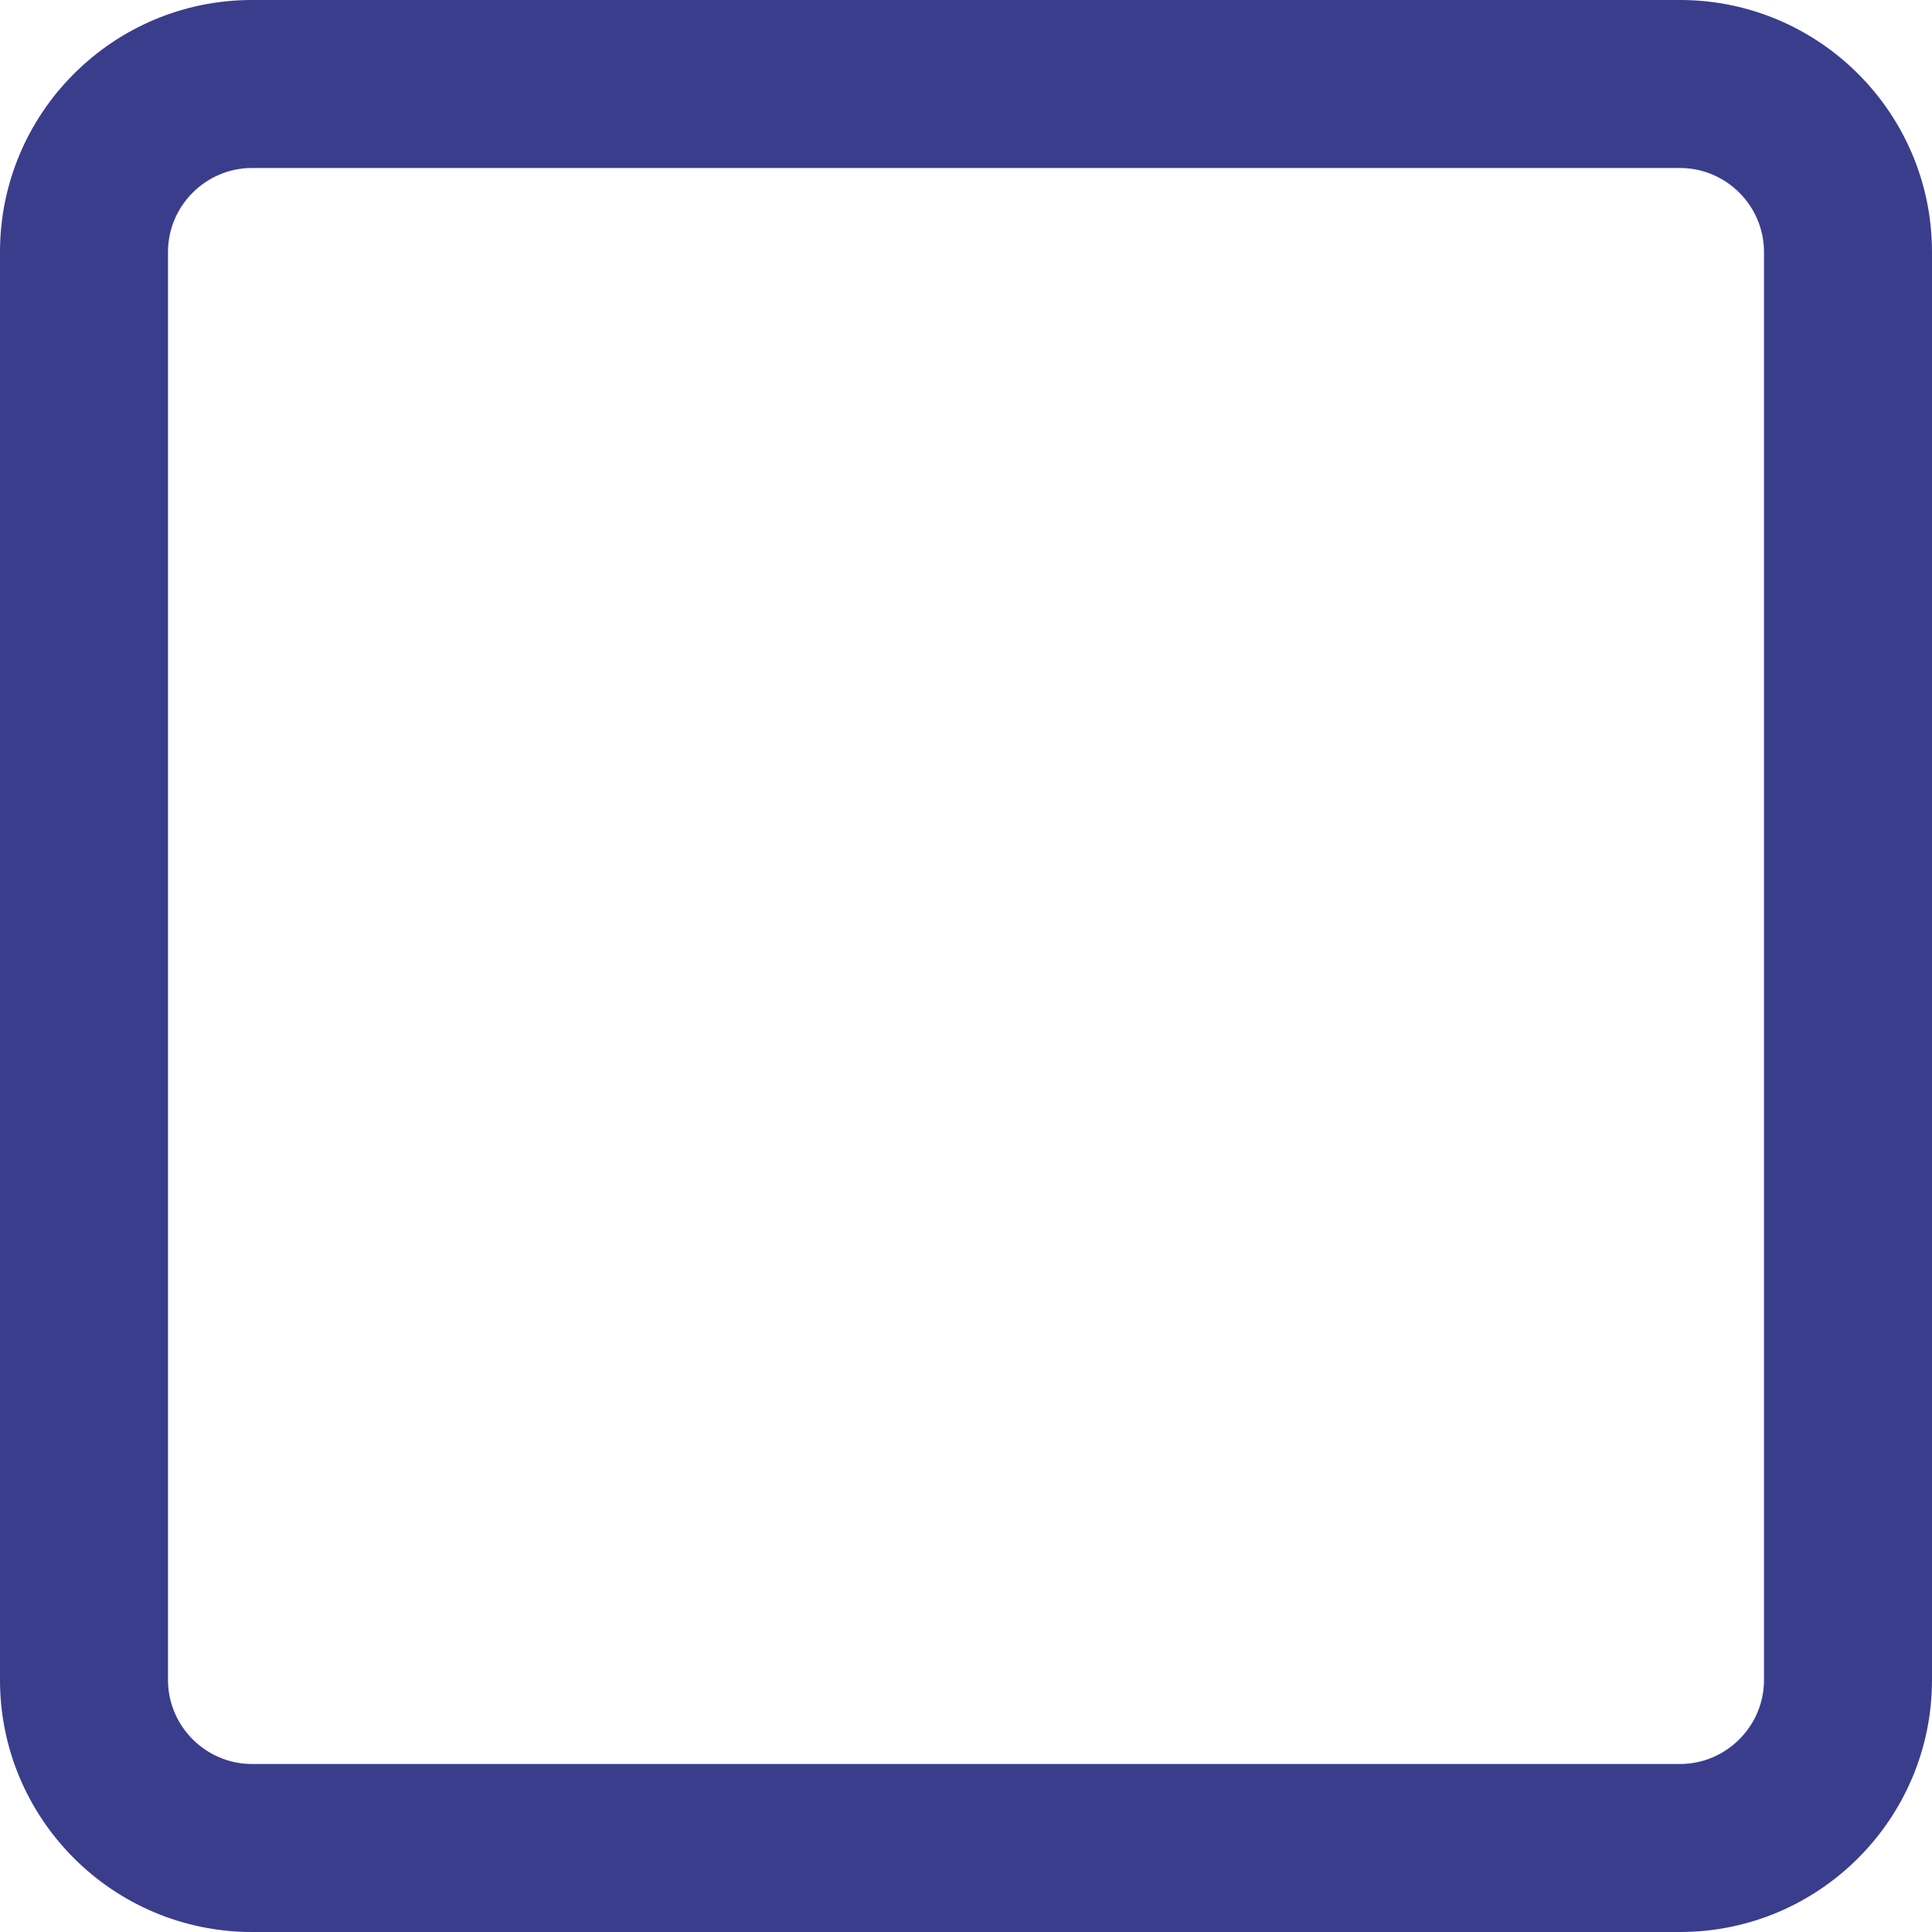 <?xml version="1.0" encoding="UTF-8"?>
<svg xmlns="http://www.w3.org/2000/svg" id="Ebene_2" data-name="Ebene 2" viewBox="0 0 46 46">
  <defs>
    <style>
      .cls-1 {
        fill: #3a3d8c;
      }
    </style>
  </defs>
  <g id="Tortenbox">
    <path id="Tortenbox-2" data-name="Tortenbox" class="cls-1" d="m40,46H6c-3.31,0-6-2.69-6-6V6C0,2.69,2.69,0,6,0h34c3.31,0,6,2.69,6,6v34c0,3.31-2.69,6-6,6ZM6,4c-1.1,0-2,.9-2,2v34c0,1.1.9,2,2,2h34c1.1,0,2-.9,2-2V6c0-1.1-.9-2-2-2H6Z"></path>
  </g>
</svg>
